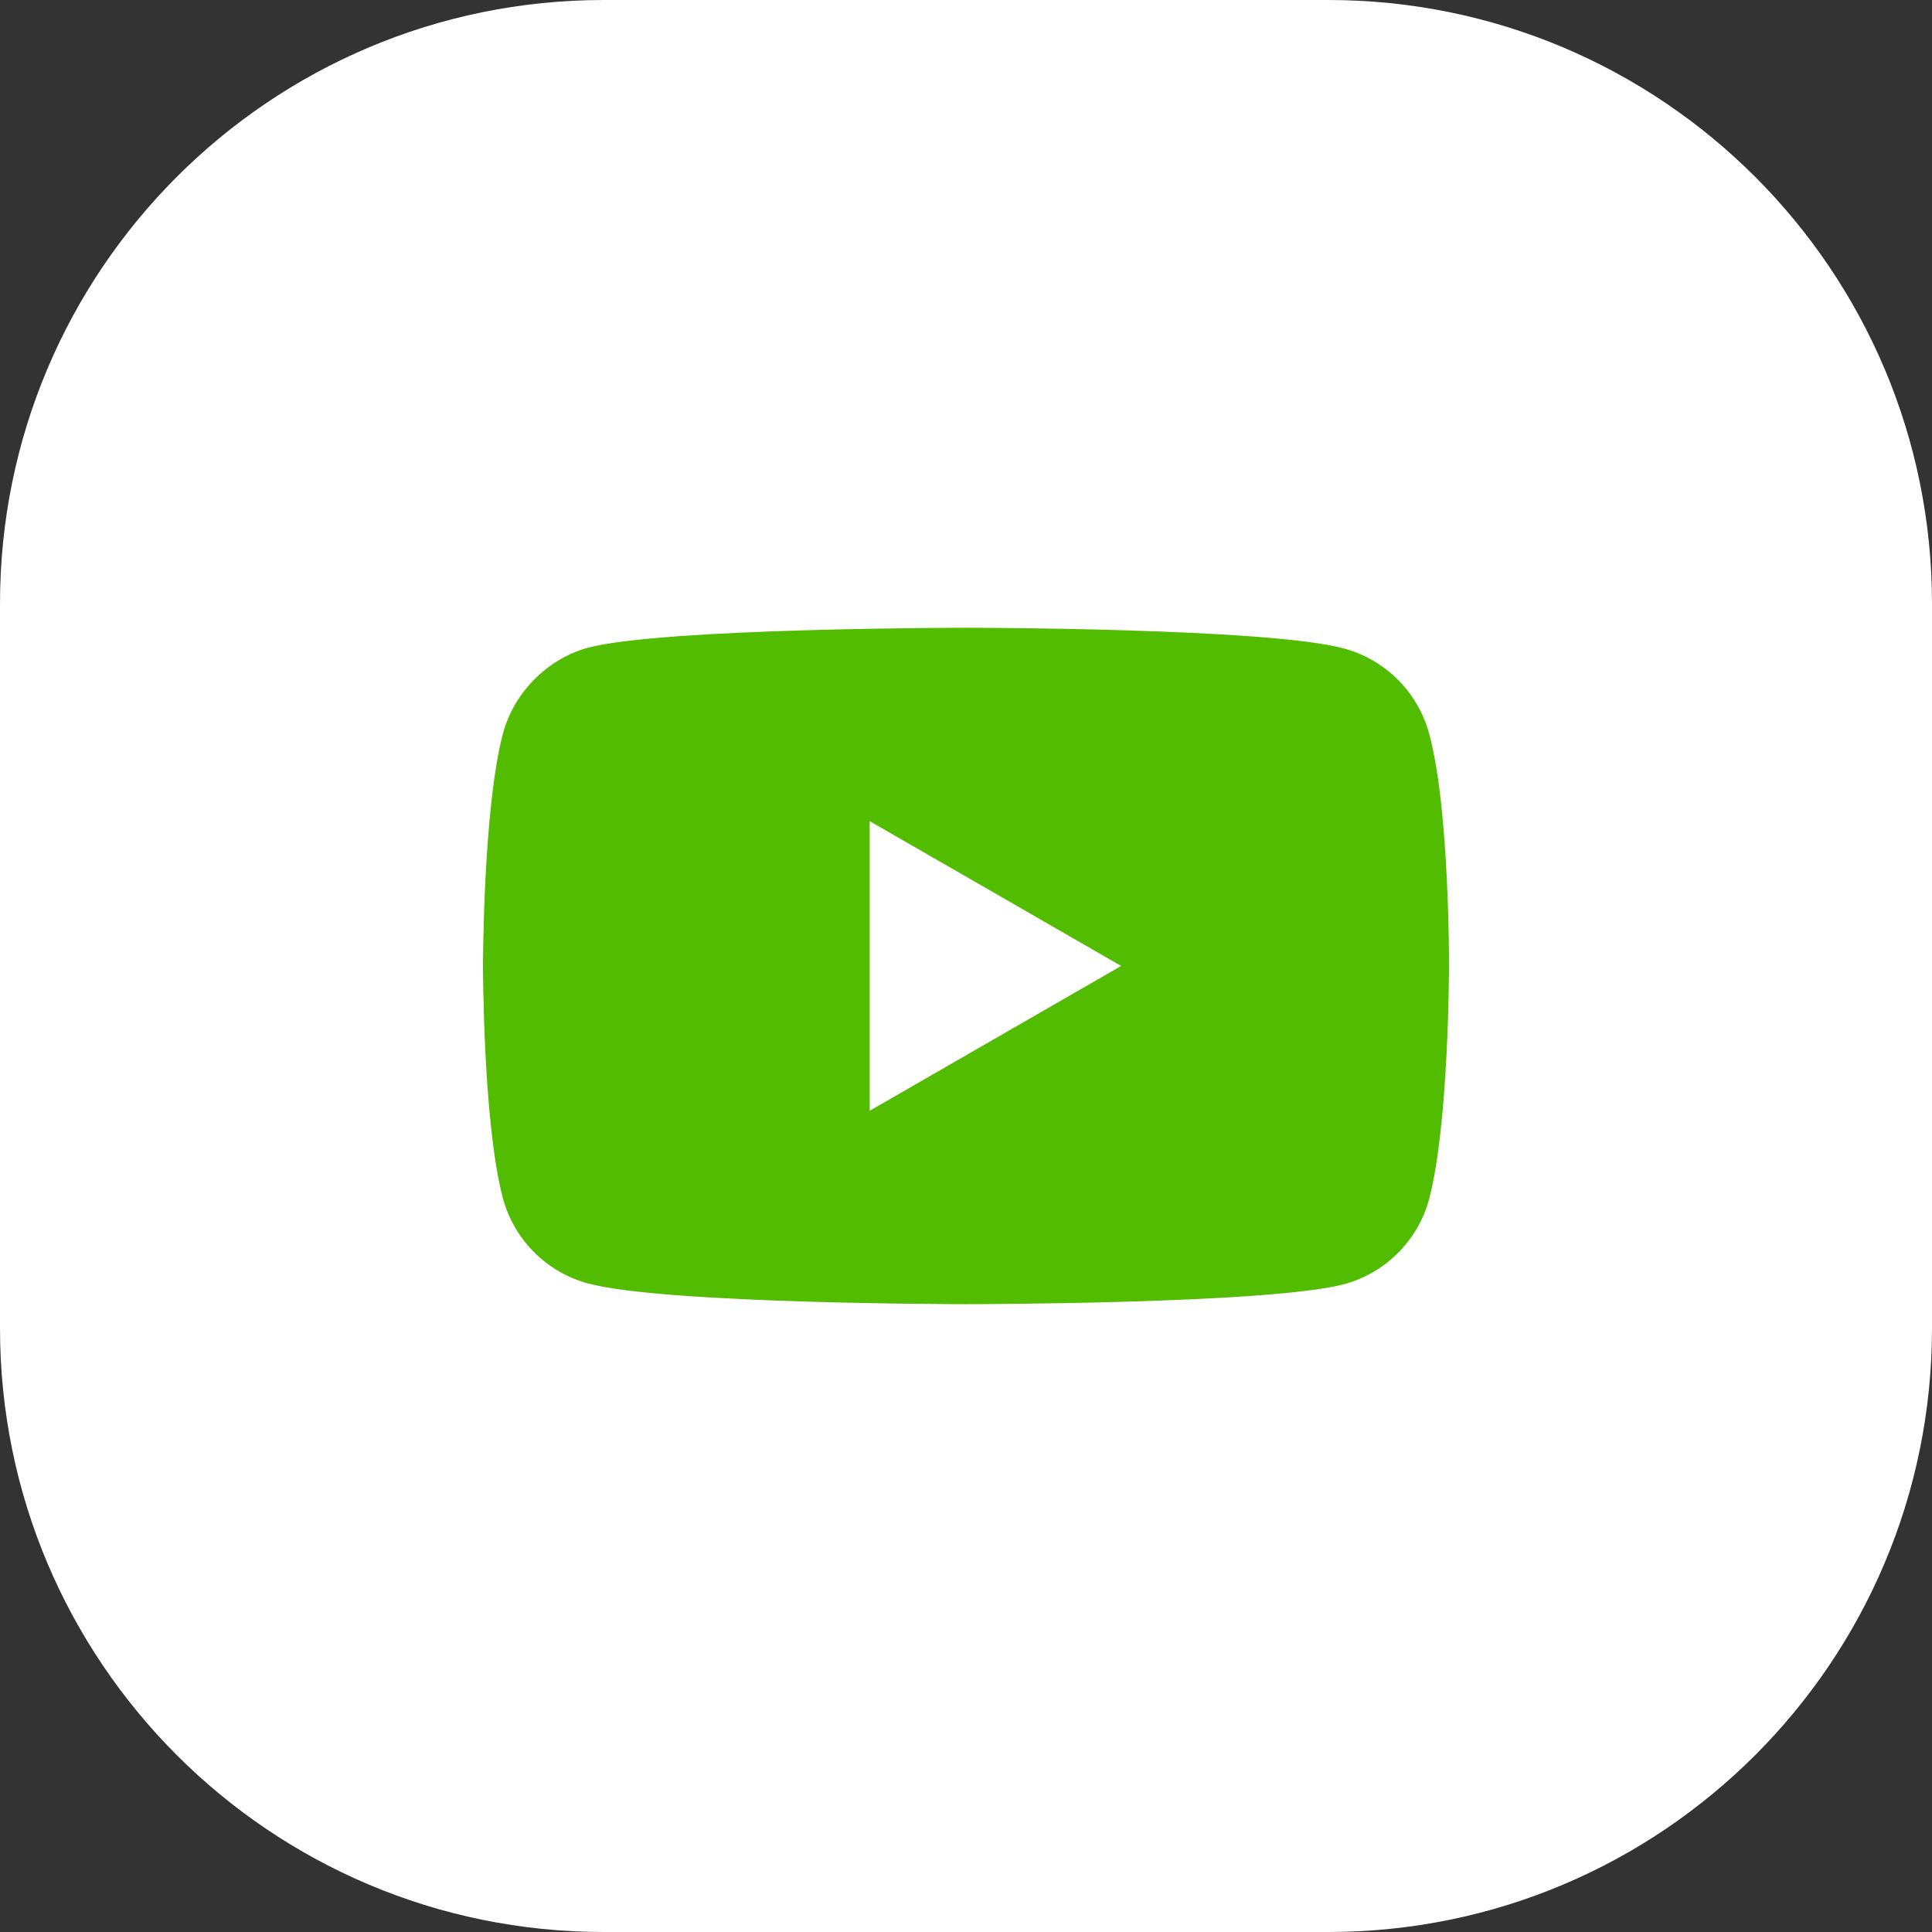 <svg width="32" height="32" viewBox="0 0 32 32" fill="none" xmlns="http://www.w3.org/2000/svg">
    <rect x="0" y="0" width="32" height="32" fill="#333333" stroke="none"/>
    <path
        d="M0 10C0 4.477 4.477 0 10 0H22C27.523 0 32 4.477 32 10V22C32 27.523 27.523 32 22 32H10C4.477 32 0 27.523 0 22V10Z"
        fill="#ffffff" />
    <path fill-rule="evenodd" clip-rule="evenodd"
        d="M23.671 19.861C24 18.609 24 16.013 24 16.013C24 16.013 24.013 13.403 23.671 12.151C23.486 11.466 22.946 10.925 22.26 10.741C21.008 10.398 16 10.398 16 10.398C16 10.398 10.992 10.398 9.74 10.728C9.068 10.912 8.514 11.466 8.33 12.151C8 13.403 8 16 8 16C8 16 8 18.609 8.33 19.848C8.514 20.533 9.055 21.074 9.74 21.258C11.005 21.601 16 21.601 16 21.601C16 21.601 21.008 21.601 22.26 21.271C22.946 21.087 23.486 20.547 23.671 19.861ZM18.57 15.999L14.405 18.398V13.601L18.57 15.999Z"
        fill="#52bc01" />
</svg>
